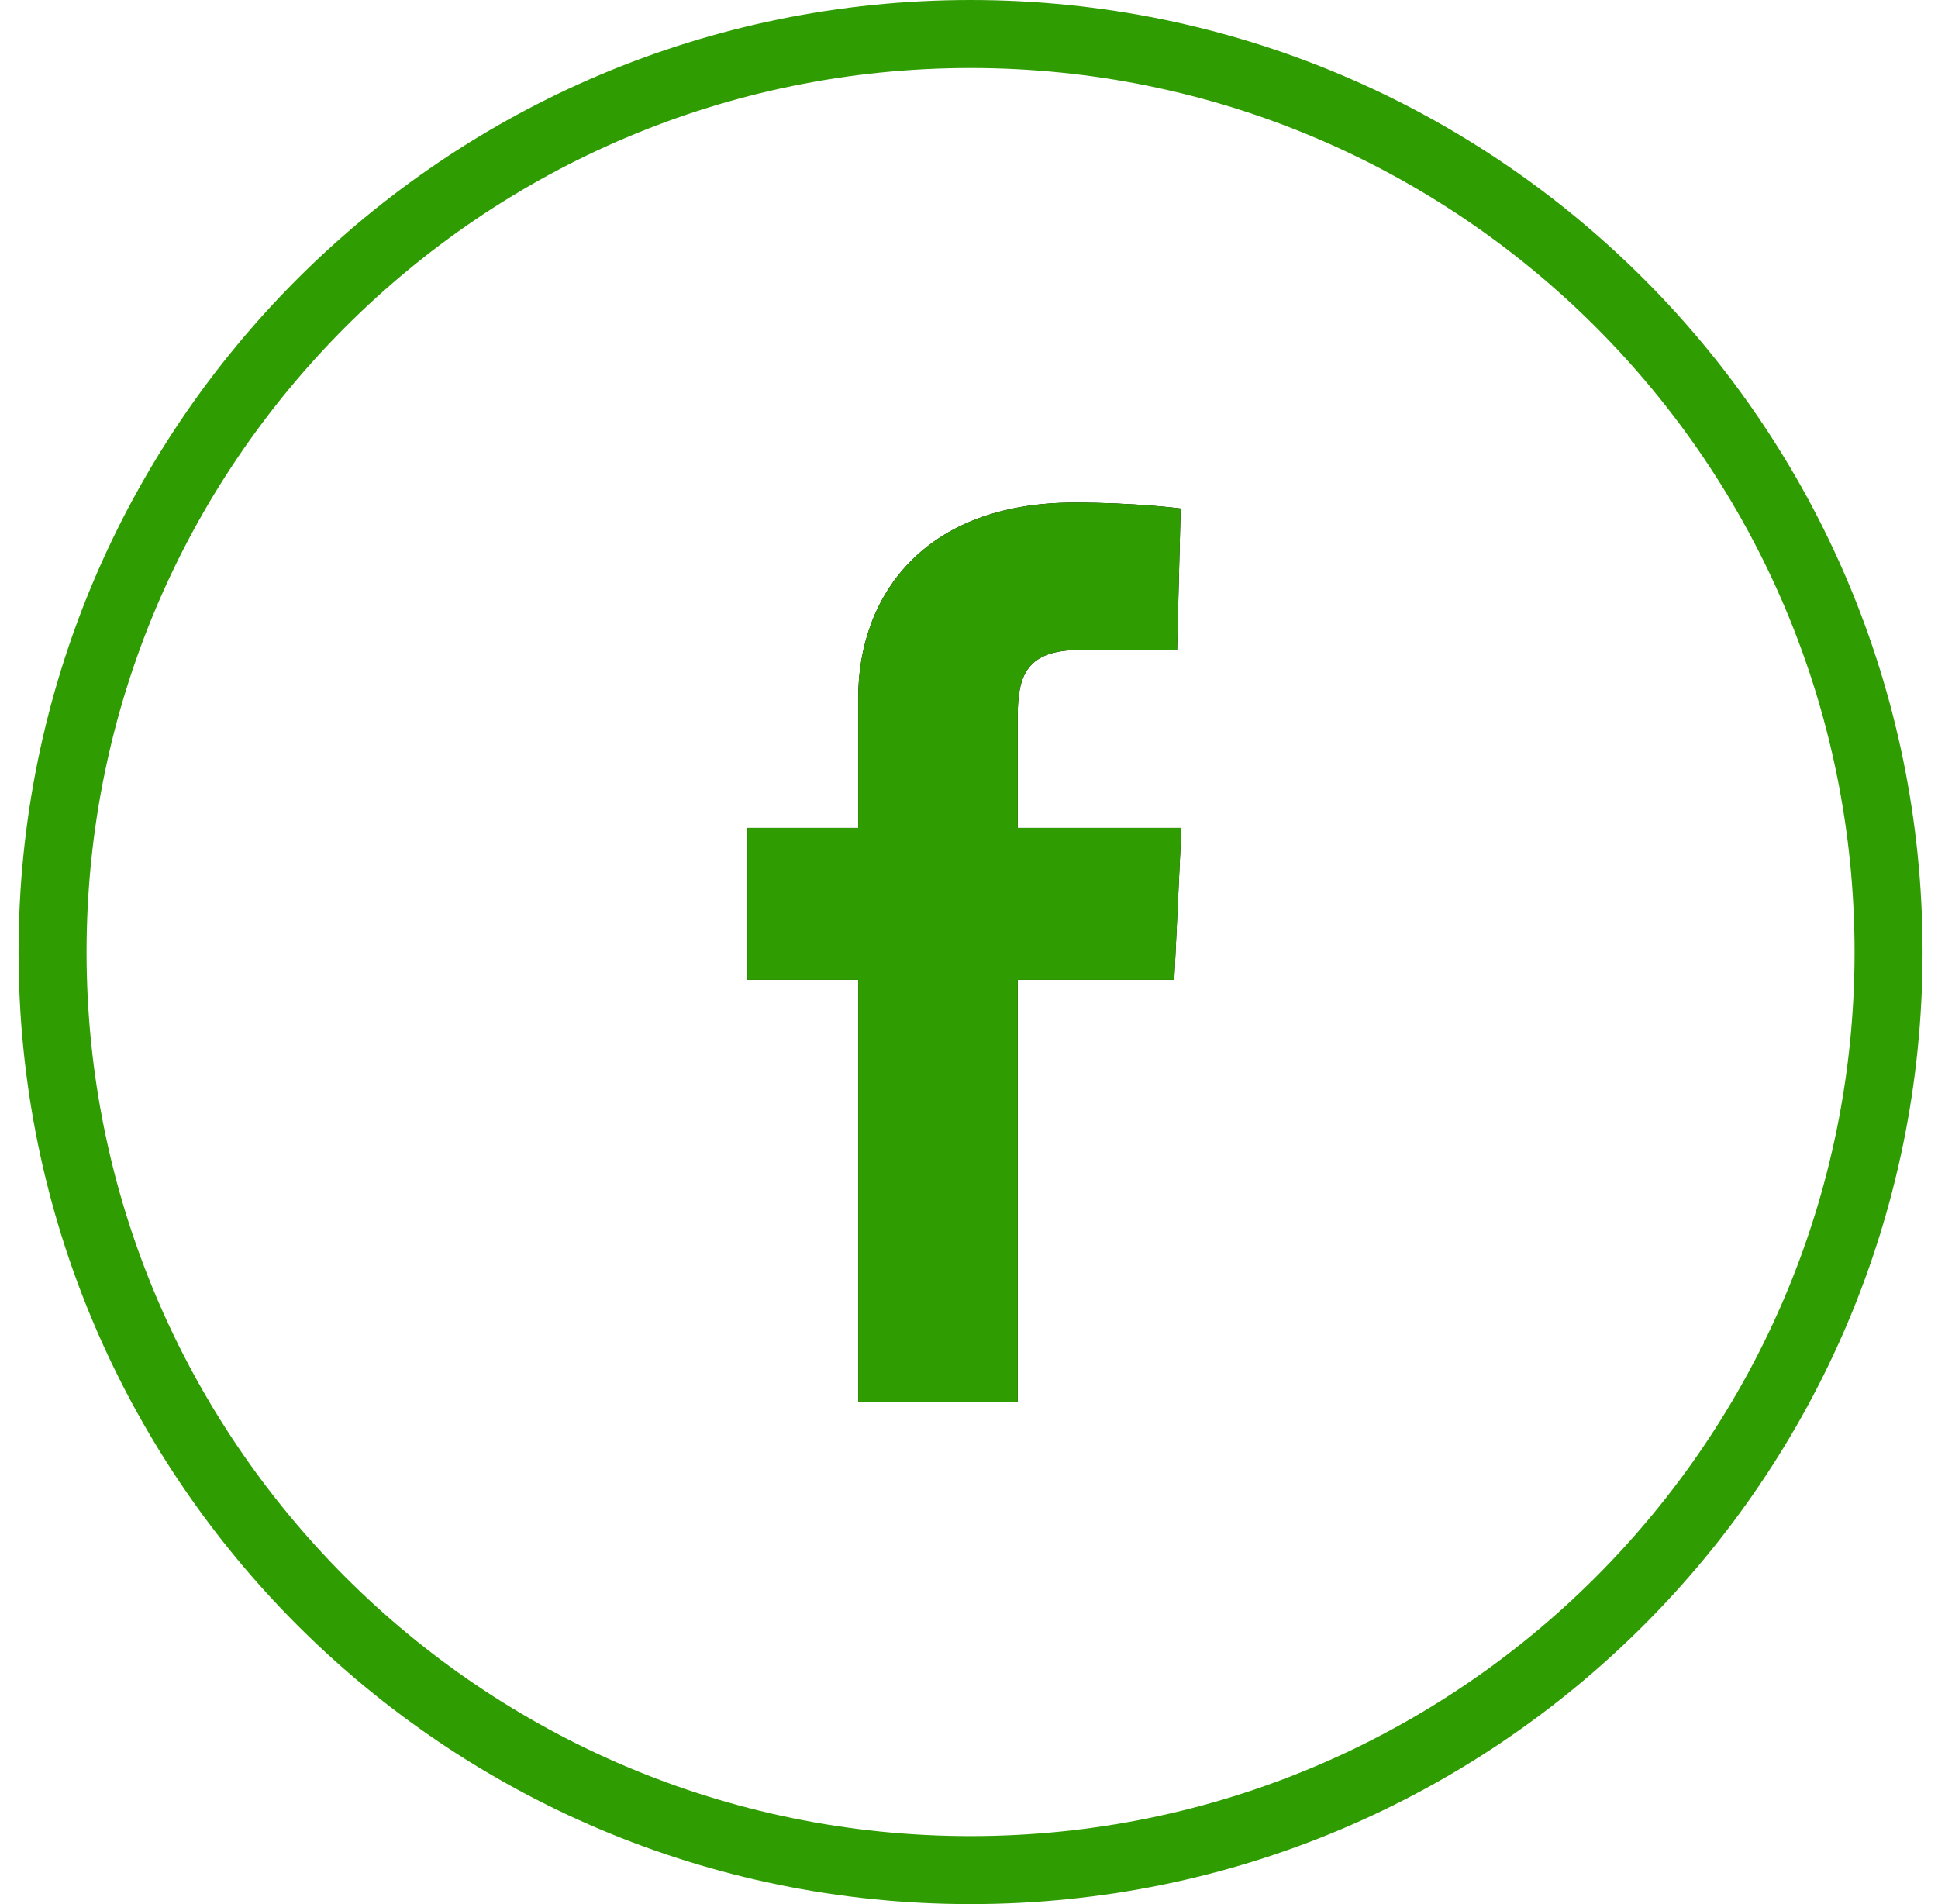 <?xml version="1.0" encoding="UTF-8"?> <svg xmlns="http://www.w3.org/2000/svg" width="57" height="56" fill="none"><path fill-rule="evenodd" clip-rule="evenodd" d="M28.546 54c14.36 0 26-11.64 26-26s-11.64-26-26-26-26 11.64-26 26 11.64 26 26 26Zm0 2c15.464 0 28-12.536 28-28s-12.536-28-28-28-28 12.536-28 28 12.536 28 28 28Z" fill="#2F9C01"></path><path d="M25.24 41.225V28.817h-3.259v-4.468h3.26v-3.816c0-2.998 1.924-5.752 6.36-5.752 1.796 0 3.124.174 3.124.174l-.105 4.171s-1.354-.013-2.832-.013c-1.6 0-1.856.742-1.856 1.974v3.262h4.815l-.21 4.468h-4.605v12.408H25.24Z" fill="#000"></path><path fill-rule="evenodd" clip-rule="evenodd" d="M34.725 14.955s-1.328-.174-3.124-.174c-4.436 0-6.36 2.754-6.36 5.752v3.816h-3.26v4.468h3.26v12.408h4.691V28.817h4.606l.21-4.468h-4.816v-3.262c0-1.232.256-1.974 1.856-1.974 1.478 0 2.832.014 2.832.014l.105-4.172Z" fill="#2F9C01"></path></svg> 